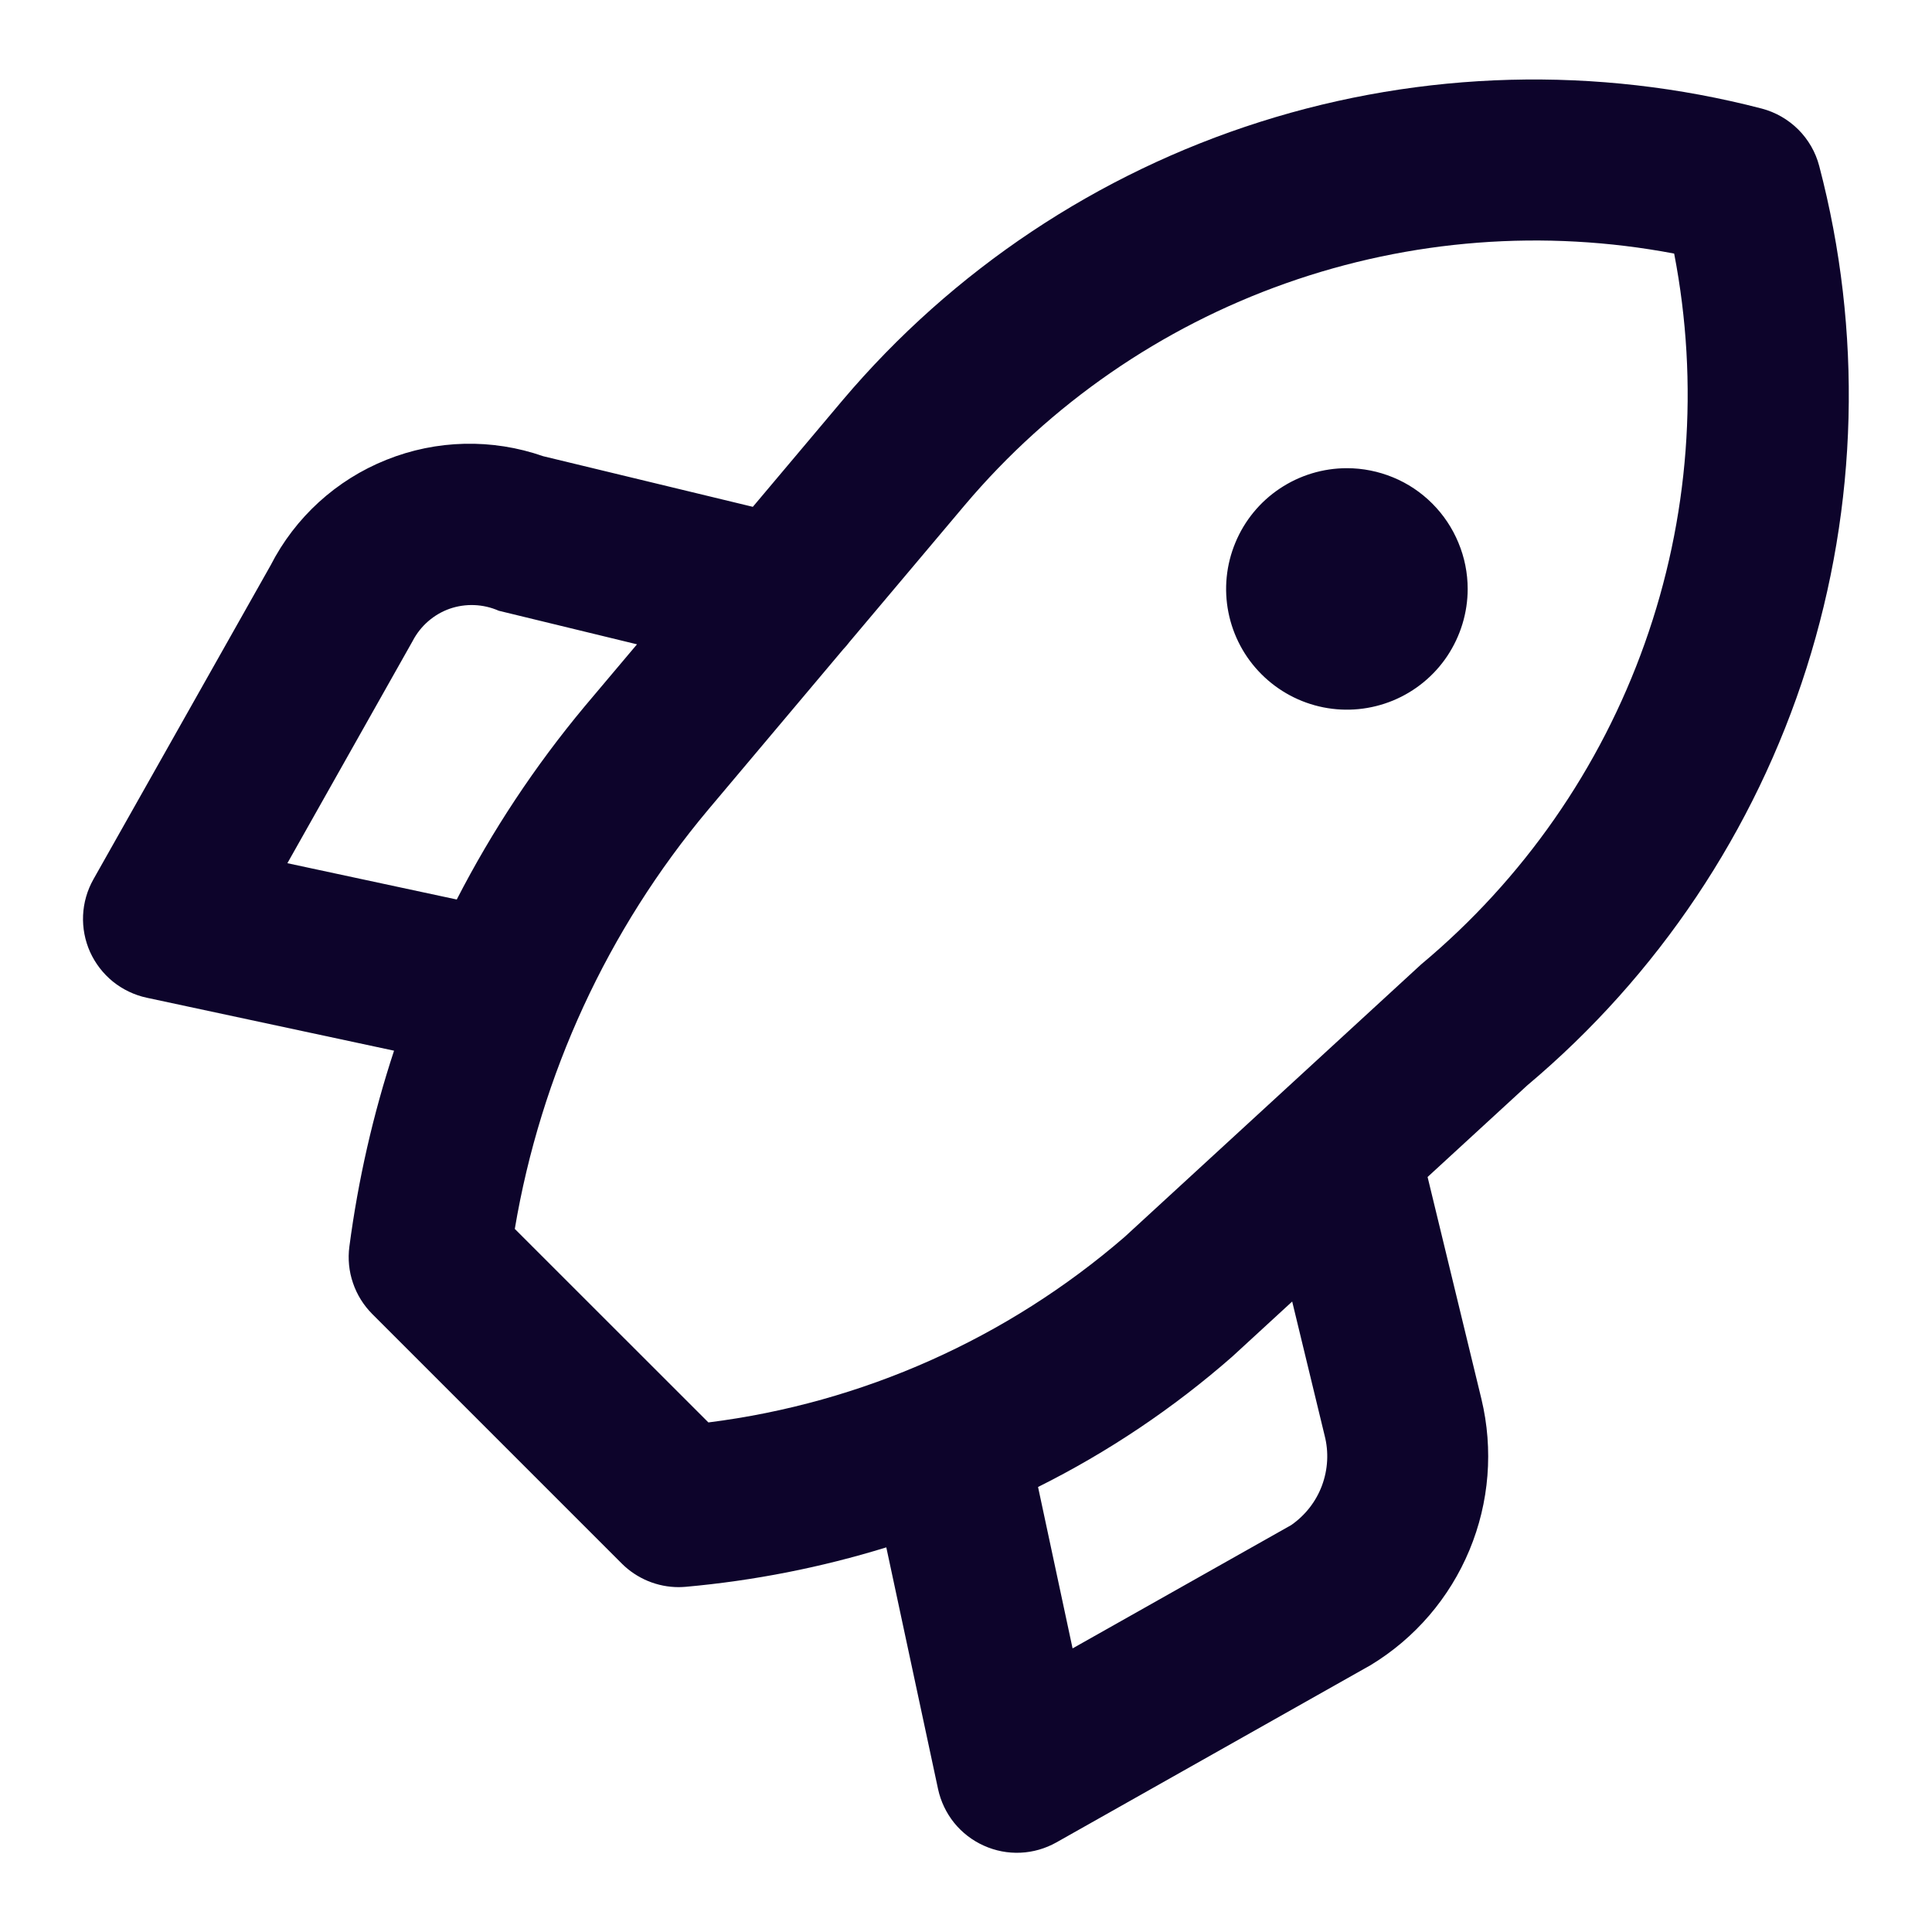 <svg width="24" height="24" viewBox="0 0 24 24" fill="none" xmlns="http://www.w3.org/2000/svg">
<g id="startup-1881212">
<path id="Vector" d="M22.599 2.062C22.554 1.89 22.464 1.734 22.339 1.609C22.213 1.484 22.057 1.394 21.886 1.349C19.835 0.816 17.674 0.873 15.654 1.514C13.634 2.155 11.836 3.354 10.467 4.972L9.352 6.296L6.747 5.667C6.114 5.446 5.422 5.462 4.8 5.712C4.177 5.961 3.666 6.427 3.361 7.024L1.16 10.924C1.083 11.061 1.039 11.214 1.032 11.37C1.025 11.527 1.055 11.683 1.119 11.826C1.184 11.969 1.281 12.095 1.403 12.194C1.525 12.292 1.669 12.361 1.822 12.394L4.895 13.052C4.634 13.845 4.449 14.659 4.34 15.486C4.32 15.638 4.335 15.793 4.385 15.938C4.434 16.083 4.516 16.214 4.624 16.323L7.724 19.423C7.817 19.516 7.927 19.589 8.049 19.64C8.17 19.69 8.3 19.716 8.431 19.716C8.46 19.716 8.489 19.714 8.518 19.712C9.364 19.636 10.199 19.472 11.01 19.222L11.653 22.225C11.686 22.378 11.755 22.522 11.853 22.644C11.952 22.766 12.078 22.863 12.221 22.927C12.364 22.992 12.52 23.022 12.677 23.015C12.833 23.008 12.986 22.964 13.123 22.887L17.028 20.684C17.578 20.35 18.007 19.85 18.254 19.256C18.501 18.663 18.553 18.006 18.403 17.38L17.734 14.621L18.971 13.484C20.595 12.119 21.799 10.321 22.441 8.299C23.083 6.276 23.138 4.114 22.599 2.062ZM3.57 10.723L5.126 7.963C5.223 7.776 5.388 7.632 5.586 7.562C5.785 7.493 6.003 7.502 6.196 7.587L7.913 8.004L7.263 8.775C6.647 9.514 6.114 10.318 5.674 11.174L3.57 10.723ZM16.04 18.945L13.324 20.477L12.895 18.472C13.765 18.038 14.577 17.493 15.308 16.852L16.052 16.168L16.455 17.833C16.508 18.038 16.496 18.255 16.422 18.454C16.348 18.653 16.214 18.824 16.04 18.945ZM17.654 11.98L13.97 15.366C12.511 16.627 10.713 17.429 8.8 17.67L6.395 15.266C6.718 13.348 7.547 11.55 8.796 10.06L10.474 8.067C10.502 8.038 10.528 8.007 10.553 7.974L11.988 6.271C13.049 5.017 14.423 4.068 15.971 3.52C17.518 2.972 19.184 2.844 20.797 3.15C21.11 4.769 20.984 6.441 20.431 7.994C19.879 9.547 18.92 10.923 17.654 11.98ZM16.732 5.816C16.435 5.816 16.145 5.904 15.898 6.069C15.652 6.233 15.459 6.468 15.346 6.742C15.232 7.016 15.202 7.317 15.26 7.608C15.318 7.899 15.461 8.167 15.671 8.376C15.881 8.586 16.148 8.729 16.439 8.787C16.73 8.845 17.031 8.815 17.305 8.702C17.58 8.588 17.814 8.396 17.979 8.149C18.143 7.902 18.232 7.612 18.232 7.316C18.232 7.119 18.193 6.924 18.117 6.742C18.042 6.56 17.931 6.394 17.792 6.255C17.653 6.116 17.488 6.005 17.305 5.93C17.123 5.855 16.928 5.816 16.732 5.816L16.732 5.816Z" fill="#0D042B"/>
</g>
</svg>
